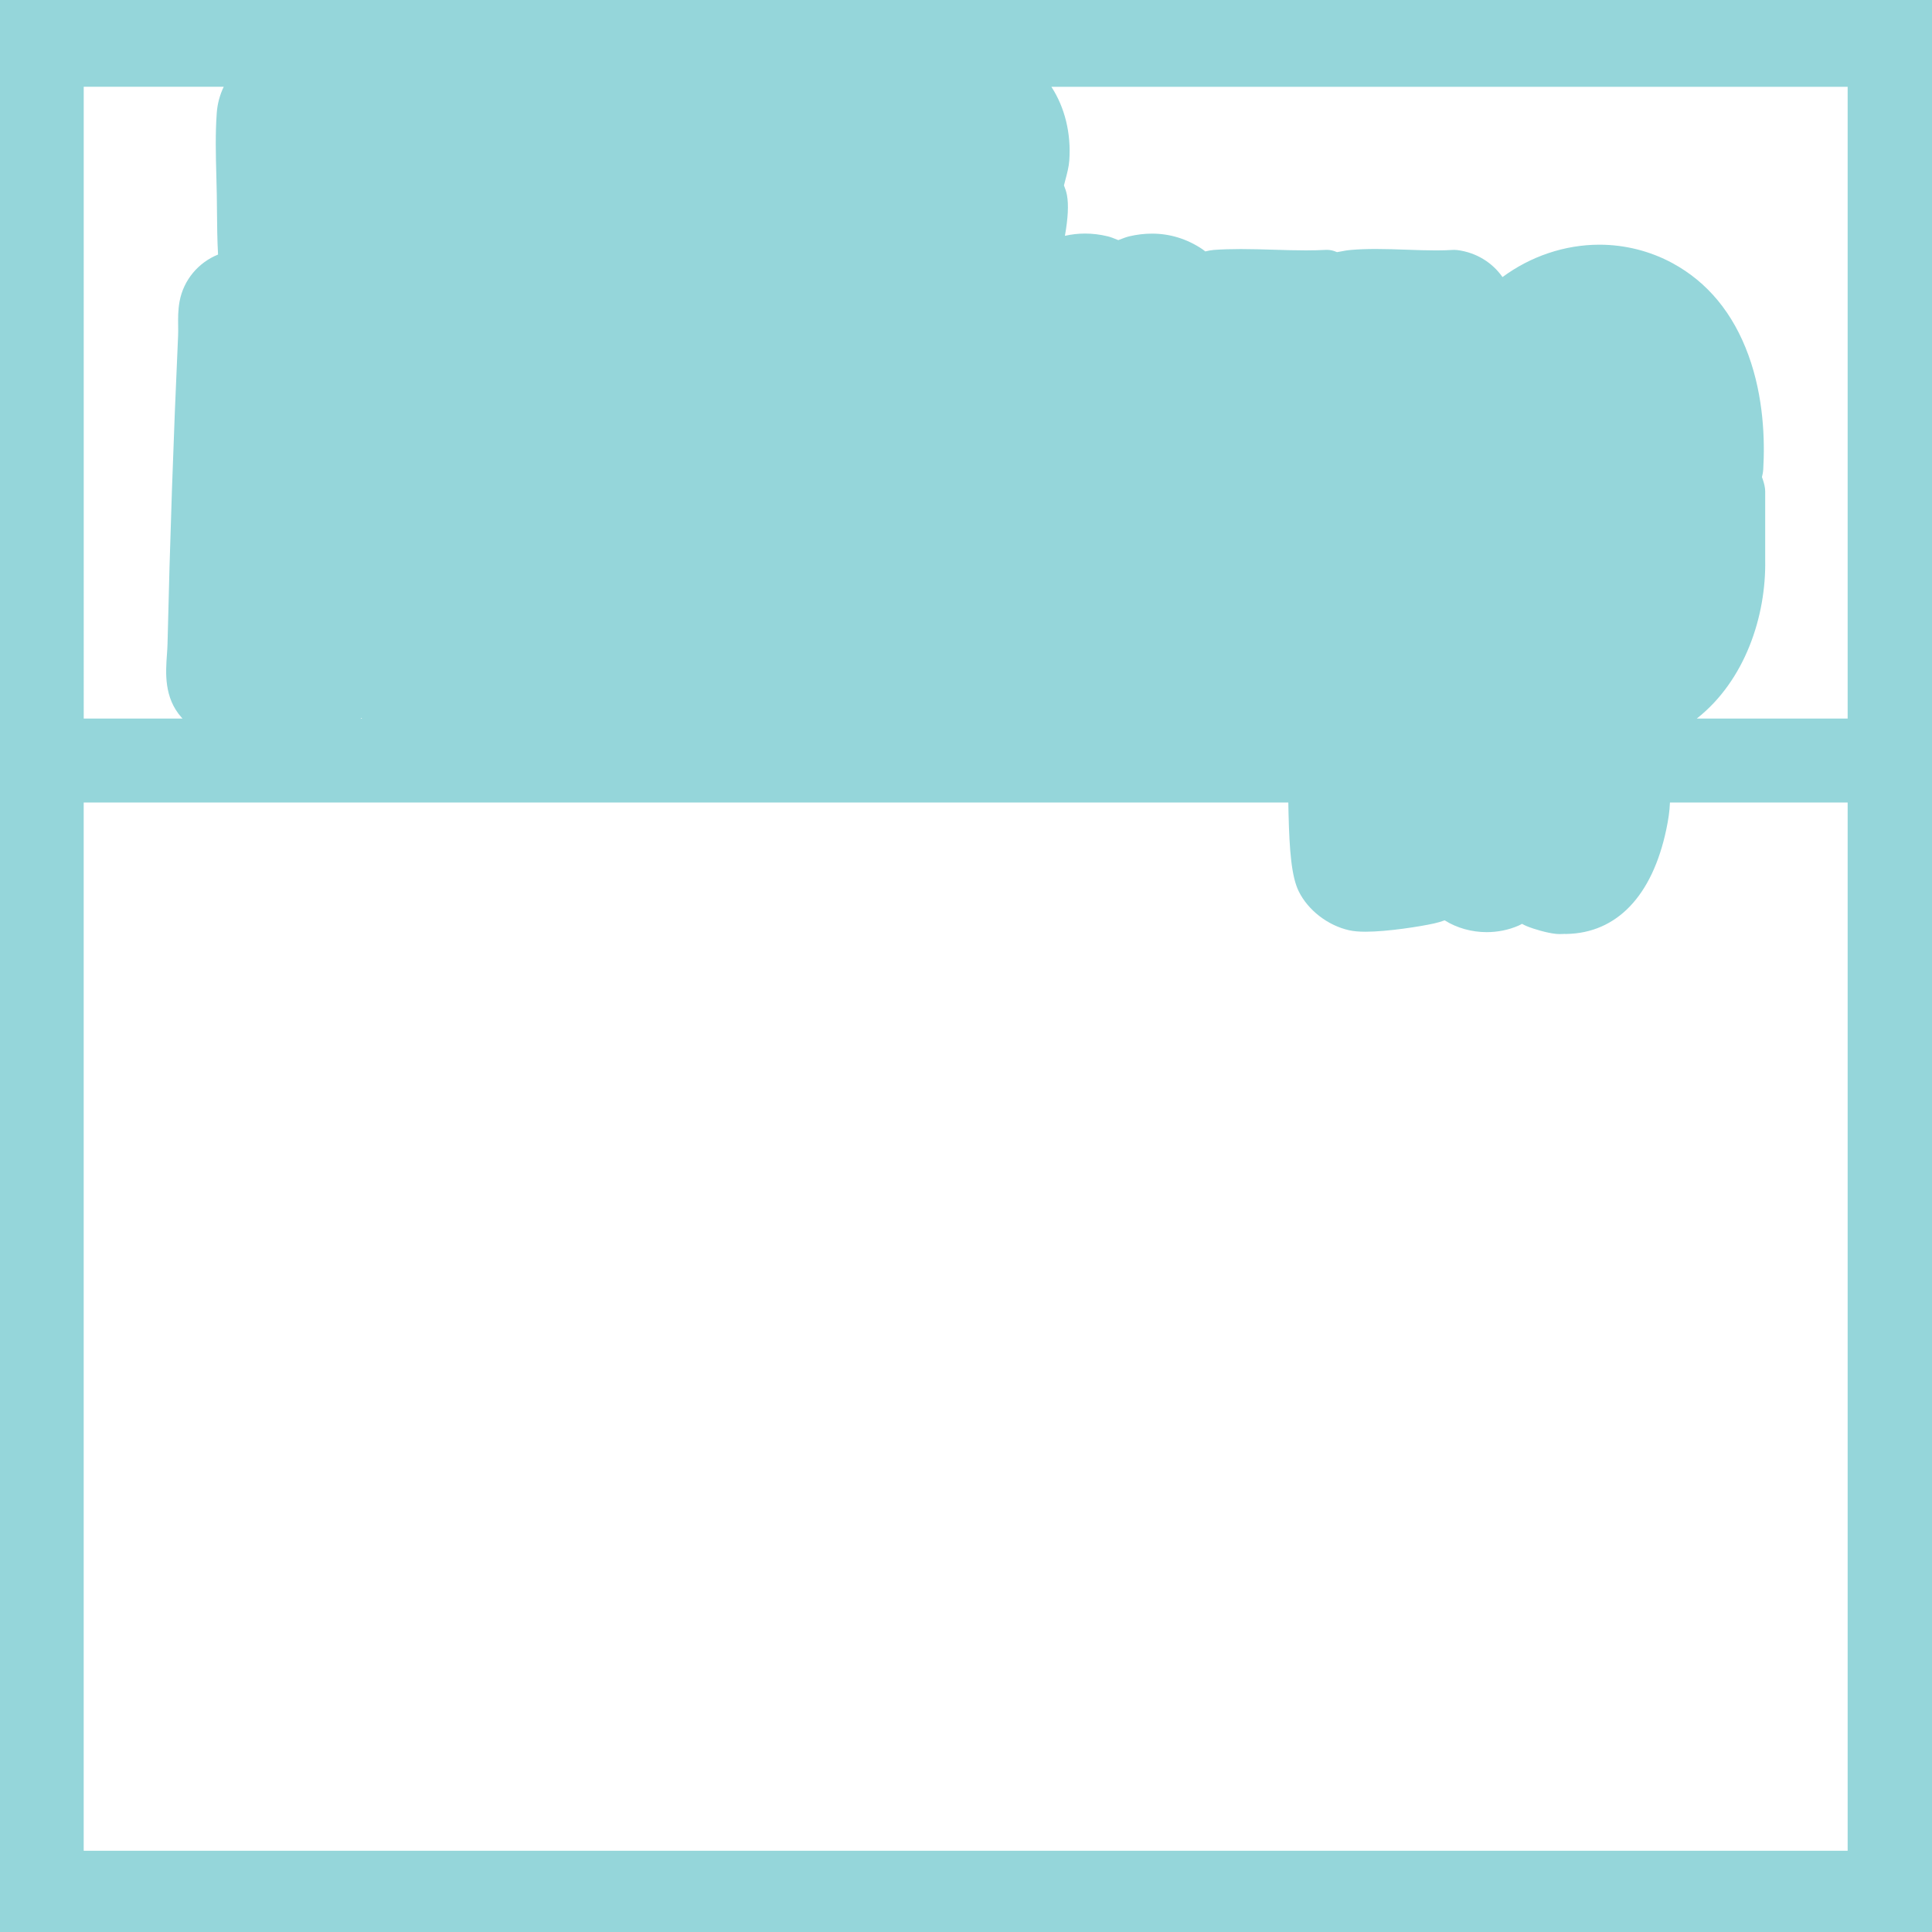 <?xml version="1.0" encoding="UTF-8"?>
<svg id="Layer_1" data-name="Layer 1" xmlns="http://www.w3.org/2000/svg" viewBox="0 0 828 828">
  <defs>
    <style>
      .cls-1 {
        fill: #95d6da;
      }
    </style>
  </defs>
  <path class="cls-1" d="M0,0v828h828V0H0ZM791.87,307.95h-64.67c20.68-16.28,29.77-43.93,29.31-68.03v-29.29c0-.37-.02-.75-.06-1.12-.22-1.95-.83-3.67-1.33-5.06.24-.9.48-2.04.56-3.36.72-12.36.21-30.88-6.35-48.88-6.56-18.01-17.52-31.28-32.57-39.44-9.54-5.17-20.36-7.9-31.29-7.9-14.9,0-29.55,5.01-41.54,13.88-4.34-6.19-11.18-10.54-19.39-11.58-.42-.05-.84-.08-1.26-.08-.21,0-.42,0-.63.02-2.2.14-4.59.21-7.3.21-4.05,0-8.15-.15-12.49-.3-4.32-.15-8.78-.31-13.19-.31-4,0-7.51.13-10.74.41-1.76.15-3.21.44-4.38.67-.54.11-1.26.25-1.55.27-.05-.02-.16-.05-.32-.12-1.28-.57-2.66-.86-4.06-.86-.19,0-.37,0-.56.02-2.56.14-5.32.21-8.44.21-4.45,0-9.11-.14-13.62-.28-4.65-.14-9.47-.29-14.21-.29-4.28,0-8.06.12-11.54.37-1.09.08-2.26.3-3.68.64-.46-.37-.87-.69-1.28-.96-6.6-4.42-13.87-6.66-21.6-6.66-3.16,0-6.41.38-9.65,1.14-1.22.28-2.67.82-4.77,1.64-1.92-.79-3.29-1.32-4.48-1.61-3.25-.8-6.53-1.2-9.76-1.2-2.93,0-5.82.33-8.64.97,1.34-7.56,1.63-13.28.89-17.38-.3-1.68-.85-3.1-1.3-4.23.18-.77.45-1.77.65-2.52.68-2.55,1.45-5.44,1.64-8.18.83-11.61-1.93-22.74-7.68-31.56h341.26v270.76ZM155.14,307.95h-.55c.1-.1.2-.19.3-.29.08.1.17.2.26.29ZM95.88,37.19c-1.68,3.51-2.69,7.28-2.97,11.05-.67,8.99-.43,18.2-.19,27.11.07,2.75.15,5.48.19,8.15.04,2.38.06,4.76.08,7.14.05,6.03.11,12.21.46,18.45-8.39,3.4-14.78,10.83-16.49,20.1-.7,3.78-.65,7.33-.61,10.47.02,1.45.04,2.83-.02,4.08-2,44.12-3.53,88.62-4.54,132.28-.03,1.37-.14,2.89-.25,4.5-.56,7.81-1.32,18.5,6.3,27.02.13.14.26.28.39.41h-42.35V37.19h60.01ZM35.87,793.19v-449.24h516.27c.02.98.03,1.96.05,2.94l.04,1.78c.39,15.88,1.25,27,4.37,33.33,3.97,8.07,12.42,14.61,21.53,16.67,1.9.43,4.21.64,7.06.64,9.53,0,23.84-2.3,29.38-3.54,1.52-.34,3.03-.78,4.57-1.34,5.17,3.26,11.56,5.06,18.01,5.06,4.69,0,9.35-.94,13.48-2.72.56-.24,1.1-.52,1.66-.84.8.44,1.47.77,2.09,1.02,3.23,1.32,8.76,2.91,12.43,3.28.57.06,1.15.08,1.78.08.46,0,.92-.02,1.38-.04.18,0,.35-.02.53-.02.2.01.41.02.61.02h.18c21.63-.38,36.85-16.31,42.85-44.87.84-4.01,1.42-7.73,1.55-11.45h76.16v449.24H35.87Z"/>
</svg>